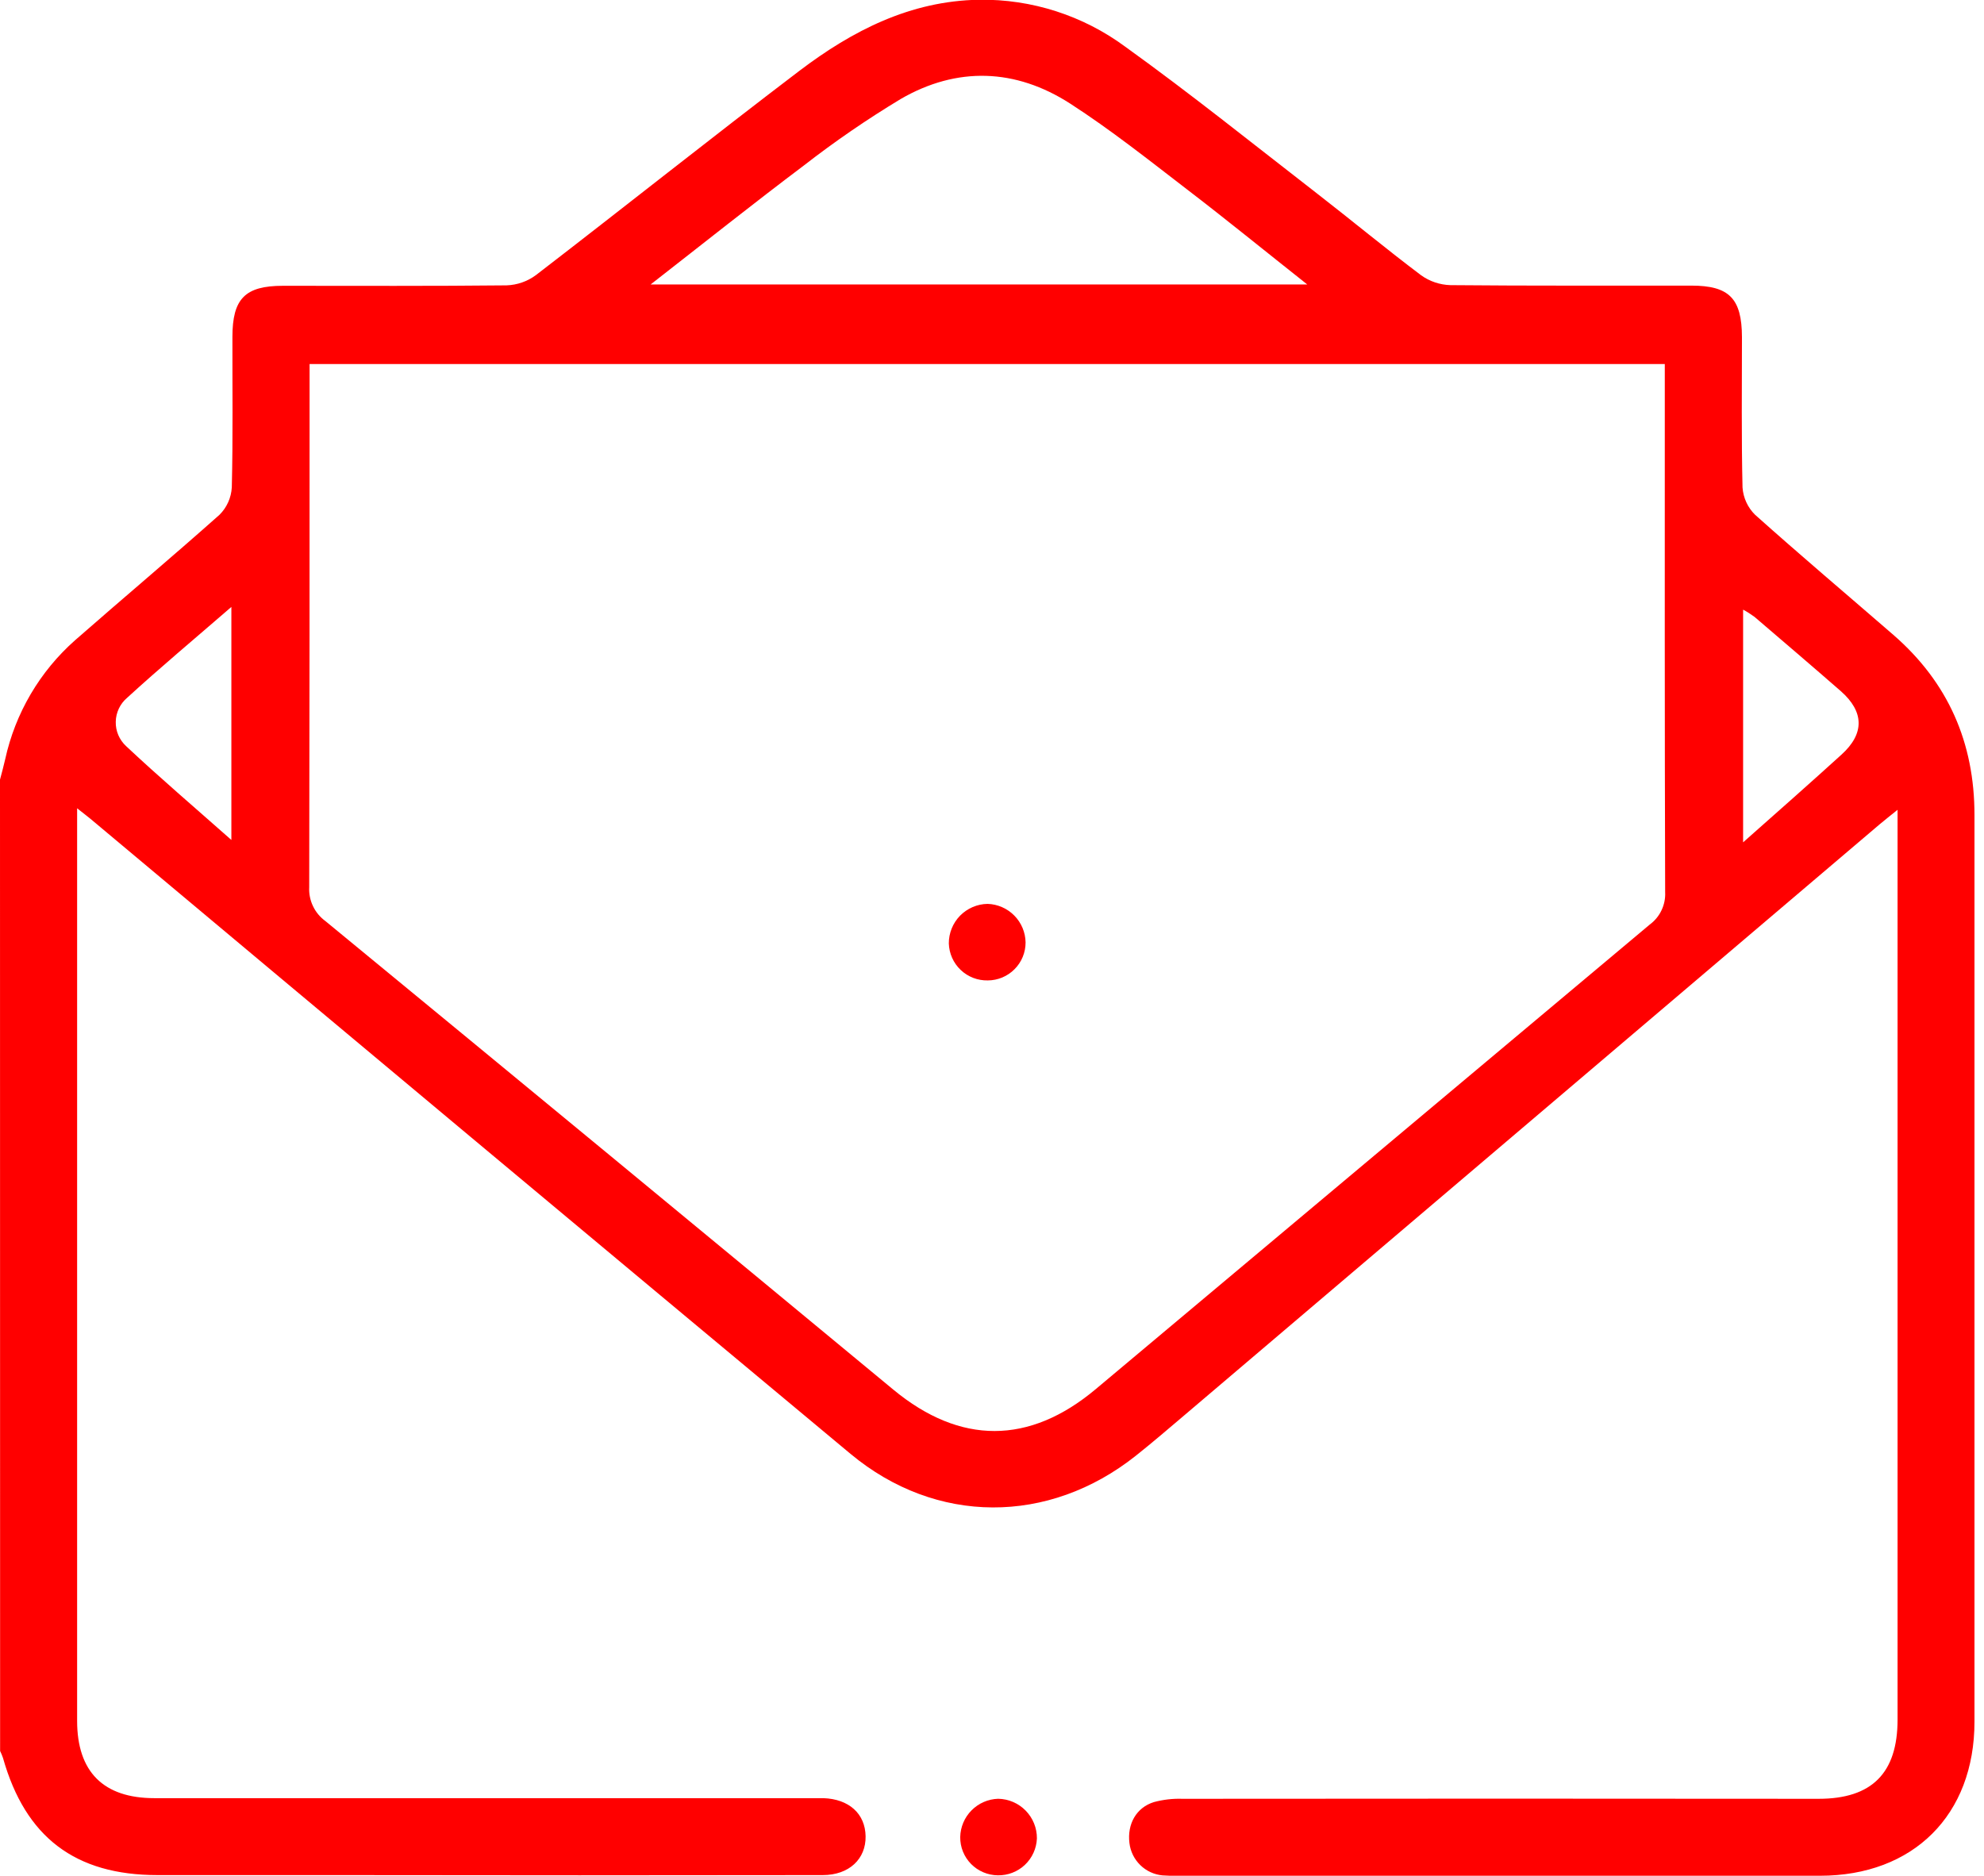 <svg width="55" height="52" viewBox="0 0 55 52" fill="none" xmlns="http://www.w3.org/2000/svg">
<g clip-path="url(#clip0_103_319)">
<path d="M0 21.613C0.049 21.426 0.101 21.239 0.143 21.052C0.423 19.771 1.103 18.612 2.086 17.745C3.413 16.582 4.763 15.447 6.084 14.272C6.288 14.07 6.41 13.799 6.426 13.512C6.46 12.124 6.44 10.734 6.443 9.343C6.443 8.278 6.795 7.923 7.845 7.923C9.913 7.923 11.979 7.933 14.045 7.911C14.339 7.9 14.623 7.801 14.859 7.625C17.302 5.746 19.714 3.824 22.164 1.961C23.629 0.85 25.235 0.024 27.143 -0.007C28.599 -0.028 30.023 0.43 31.194 1.295C33 2.593 34.737 3.99 36.496 5.353C37.467 6.106 38.413 6.891 39.395 7.631C39.632 7.801 39.915 7.896 40.207 7.905C42.433 7.926 44.661 7.916 46.887 7.918C47.935 7.918 48.287 8.273 48.29 9.346C48.29 10.735 48.273 12.126 48.306 13.515C48.326 13.801 48.45 14.07 48.654 14.271C49.915 15.399 51.209 16.492 52.487 17.6C54.003 18.917 54.737 20.585 54.736 22.598C54.736 30.975 54.736 39.352 54.736 47.729C54.736 50.316 53.042 52.001 50.452 52.001C44.536 52.001 38.621 52.001 32.708 52.001C32.547 52.007 32.386 52.003 32.226 51.991C31.994 51.969 31.776 51.868 31.61 51.705C31.443 51.542 31.337 51.326 31.31 51.095C31.245 50.571 31.497 50.112 31.988 49.959C32.245 49.89 32.51 49.859 32.776 49.868C38.656 49.862 44.536 49.862 50.415 49.868C51.893 49.868 52.604 49.154 52.604 47.671C52.604 39.474 52.604 31.276 52.604 23.079V22.45C52.393 22.621 52.246 22.735 52.104 22.855L32.842 39.227C32.393 39.609 31.947 39.991 31.487 40.357C29.071 42.276 25.948 42.277 23.579 40.306C16.544 34.445 9.518 28.575 2.5 22.694C2.41 22.618 2.315 22.551 2.138 22.408V22.955C2.138 31.207 2.138 39.458 2.138 47.708C2.138 49.116 2.864 49.85 4.279 49.85C10.319 49.85 16.359 49.85 22.398 49.85C22.541 49.85 22.684 49.85 22.826 49.85C23.532 49.874 23.985 50.278 23.996 50.905C24.007 51.532 23.543 51.983 22.806 51.983C18.315 51.99 13.825 51.99 9.337 51.983C7.679 51.983 6.023 51.983 4.367 51.983C2.082 51.983 0.704 50.932 0.083 48.736C0.06 48.67 0.034 48.605 0.003 48.543L0 21.613ZM8.582 10.092V10.694C8.582 15.327 8.582 19.959 8.572 24.593C8.562 24.775 8.598 24.957 8.677 25.121C8.755 25.286 8.874 25.428 9.021 25.535C14.276 29.857 19.526 34.188 24.77 38.529C26.618 40.054 28.531 40.057 30.374 38.512C35.494 34.221 40.613 29.927 45.733 25.632C45.873 25.529 45.986 25.393 46.06 25.236C46.135 25.079 46.17 24.906 46.161 24.733C46.146 20.046 46.151 15.36 46.151 10.674V10.092H8.582ZM18.037 7.886H36.239C35.069 6.96 33.995 6.084 32.895 5.242C31.837 4.429 30.788 3.595 29.669 2.873C28.155 1.896 26.528 1.839 24.965 2.747C24.037 3.307 23.142 3.921 22.287 4.586C20.882 5.643 19.508 6.74 18.037 7.886ZM48.322 23.352C49.291 22.495 50.178 21.711 51.045 20.924C51.69 20.343 51.684 19.734 51.028 19.158C50.236 18.467 49.437 17.785 48.639 17.102C48.538 17.028 48.432 16.96 48.322 16.901V23.352ZM6.414 16.826C5.387 17.716 4.436 18.51 3.524 19.345C3.427 19.427 3.349 19.529 3.295 19.643C3.241 19.758 3.211 19.883 3.209 20.009C3.206 20.136 3.23 20.262 3.28 20.379C3.33 20.495 3.404 20.6 3.497 20.686C4.421 21.553 5.387 22.377 6.414 23.286V16.826Z" fill="#FF0000"/>
<path d="M27.66 51.989C27.522 51.987 27.386 51.959 27.259 51.905C27.132 51.851 27.016 51.773 26.92 51.675C26.823 51.576 26.747 51.46 26.695 51.332C26.643 51.204 26.618 51.067 26.619 50.929C26.625 50.651 26.737 50.385 26.933 50.188C27.129 49.99 27.393 49.875 27.671 49.867C27.959 49.872 28.233 49.99 28.434 50.196C28.635 50.401 28.747 50.678 28.745 50.966C28.734 51.245 28.614 51.508 28.412 51.699C28.209 51.891 27.939 51.994 27.66 51.989Z" fill="#FF0000"/>
<path d="M27.383 27.18C27.104 27.186 26.834 27.082 26.632 26.89C26.43 26.698 26.312 26.434 26.303 26.155C26.302 25.867 26.414 25.591 26.615 25.385C26.817 25.18 27.091 25.062 27.379 25.058C27.657 25.067 27.922 25.183 28.118 25.382C28.314 25.58 28.426 25.846 28.431 26.125C28.432 26.404 28.322 26.672 28.125 26.869C27.929 27.067 27.662 27.179 27.383 27.18Z" fill="#FF0000"/>
</g>
<defs>
<clipPath id="clip0_103_319">
<rect width="54.737" height="52" fill="white"/>
</clipPath>
</defs>
</svg>
